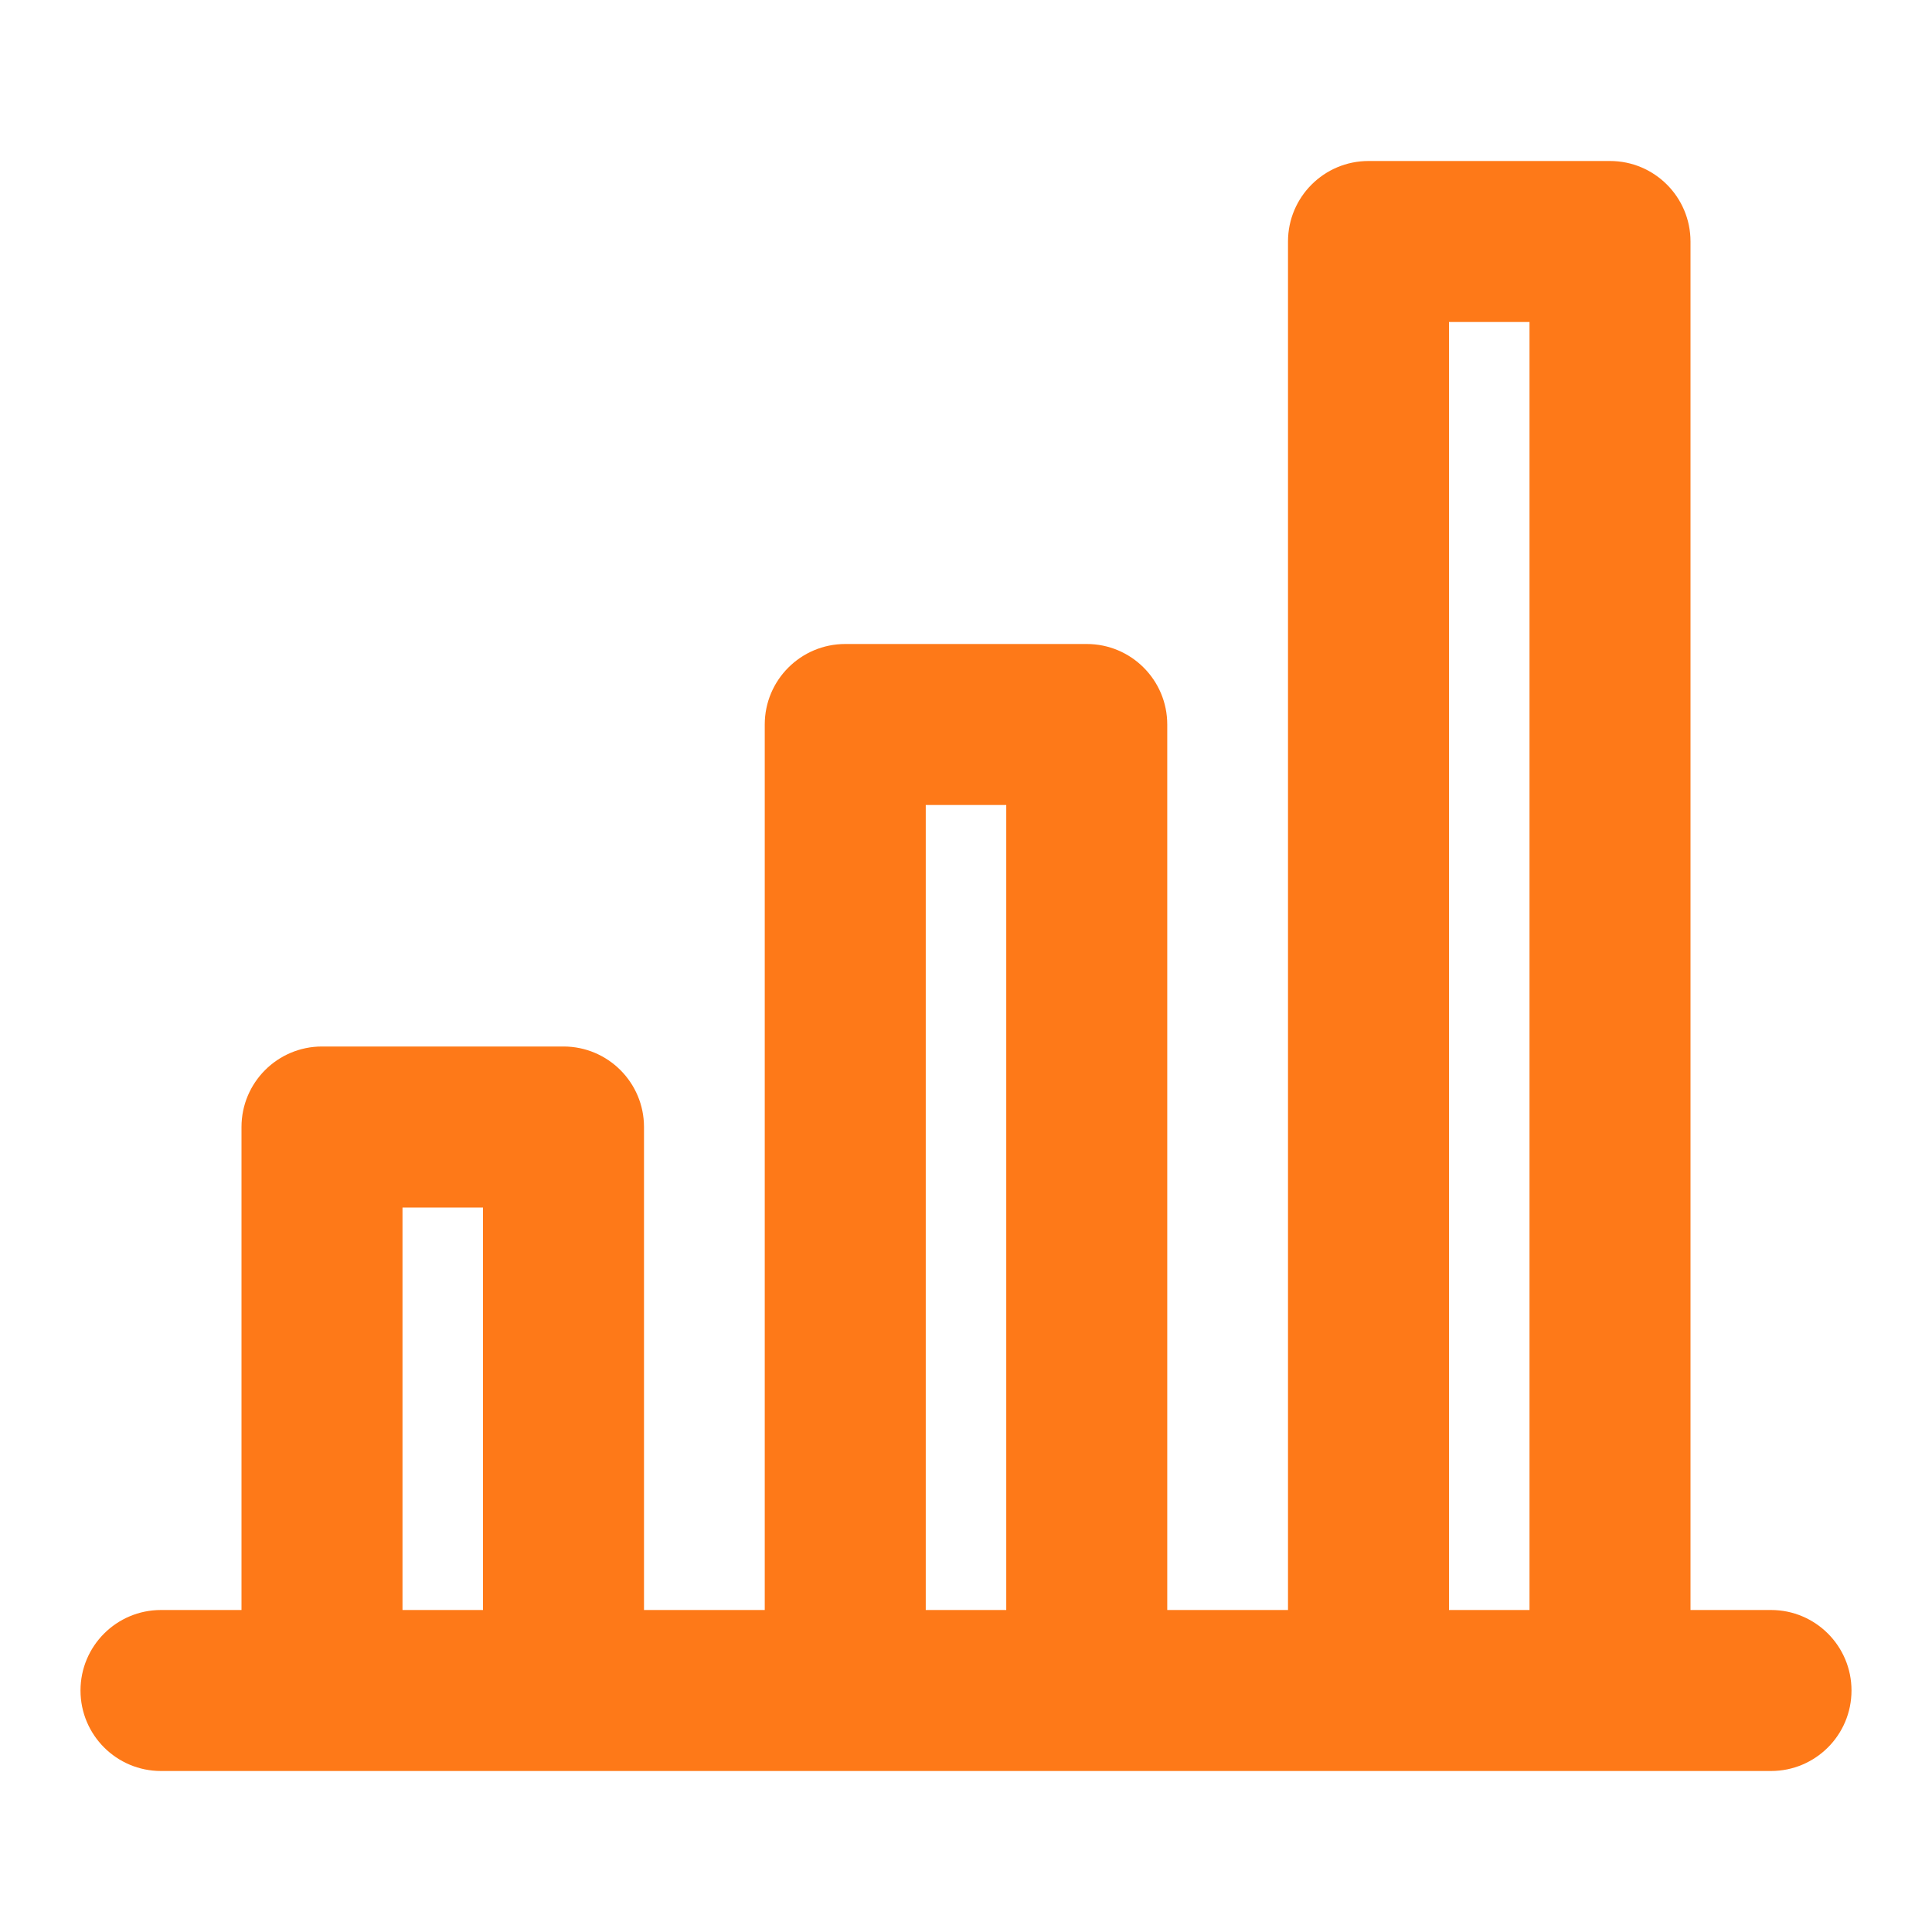 <svg width="42" height="42" viewBox="0 0 42 42" fill="none" xmlns="http://www.w3.org/2000/svg">
<path fill-rule="evenodd" clip-rule="evenodd" d="M28 5.25C28 4.284 28.784 3.5 29.75 3.5H35C35.967 3.5 36.75 4.284 36.75 5.25V35H38.5C39.467 35 40.25 35.783 40.25 36.75C40.25 37.717 39.467 38.5 38.5 38.5H3.5C2.534 38.5 1.75 37.717 1.75 36.75C1.75 35.783 2.534 35 3.5 35H5.25V24.5C5.25 23.534 6.034 22.75 7 22.75H12.25C13.216 22.75 14 23.534 14 24.5V35H16.625V15.75C16.625 14.784 17.409 14 18.375 14H23.625C24.591 14 25.375 14.784 25.375 15.75V35H28V5.25ZM31.5 35H33.25V7H31.5V35ZM21.875 35V17.5H20.125V35H21.875ZM10.5 35V26.25H8.75V35H10.5Z" fill="#FE7918"/>
</svg>
